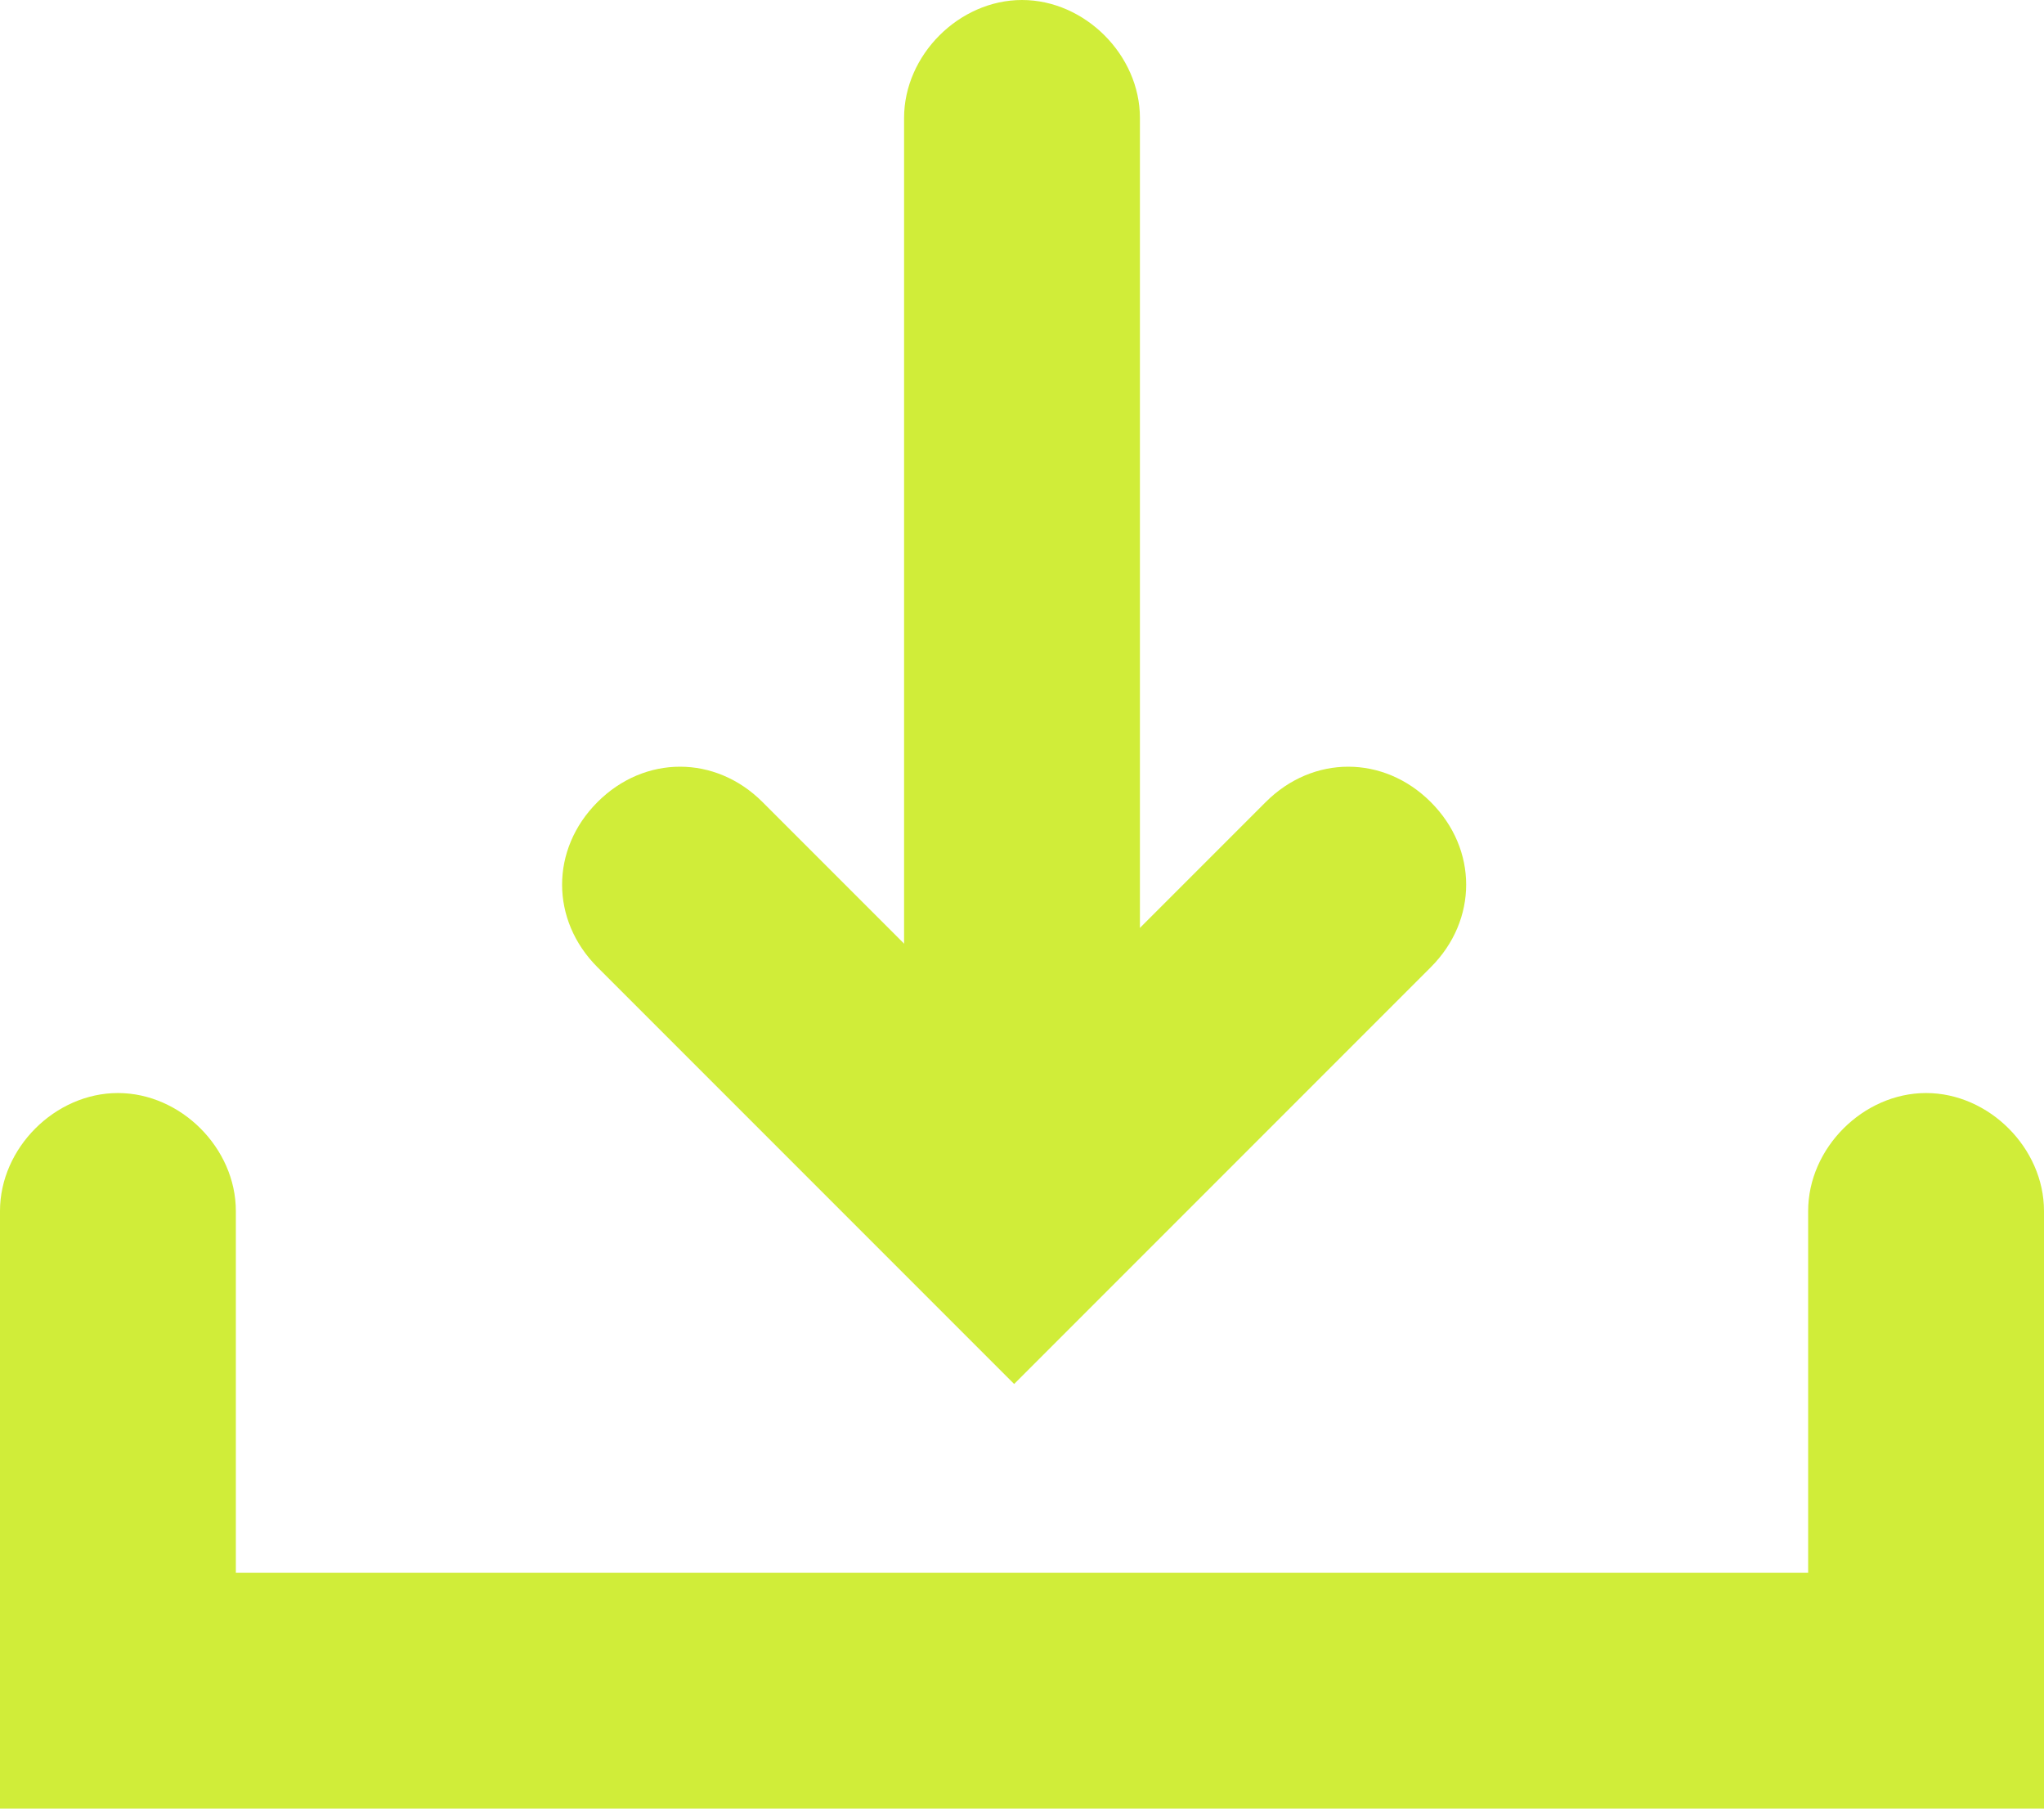 <?xml version="1.0" encoding="UTF-8"?>
<svg id="_레이어_1" data-name="레이어_1" xmlns="http://www.w3.org/2000/svg" version="1.1" viewBox="0 0 26 23">
  <!-- Generator: Adobe Illustrator 29.0.0, SVG Export Plug-In . SVG Version: 2.1.0 Build 186)  -->
  <defs>
    <style>
      .st0 {
        fill: #d0ed39;
      }
    </style>
  </defs>
  <g id="icon-download">
    <g id="_패스_64" data-name="패스_64">
      <path class="st0" d="M26,23H0v-7.6c0-.8.7-1.5,1.5-1.5s1.5.7,1.5,1.5v4.6h20v-4.6c0-.8.7-1.5,1.5-1.5s1.5.7,1.5,1.5v7.6Z"/>
    </g>
    <g id="_그룹_219" data-name="그룹_219">
      <g id="_패스_65" data-name="패스_65">
        <path class="st0" d="M13,16.3c-.8,0-1.5-.7-1.5-1.5V1.5c0-.8.7-1.5,1.5-1.5s1.5.7,1.5,1.5v13.3c0,.8-.7,1.5-1.5,1.5Z"/>
      </g>
      <g id="_패스_66" data-name="패스_66">
        <path class="st0" d="M12.9,17.6l-5.3-5.3c-.6-.6-.6-1.5,0-2.1.6-.6,1.5-.6,2.1,0l3.2,3.2,3.2-3.2c.6-.6,1.5-.6,2.1,0s.6,1.5,0,2.1l-5.3,5.3Z"/>
      </g>
    </g>
  </g>
</svg>